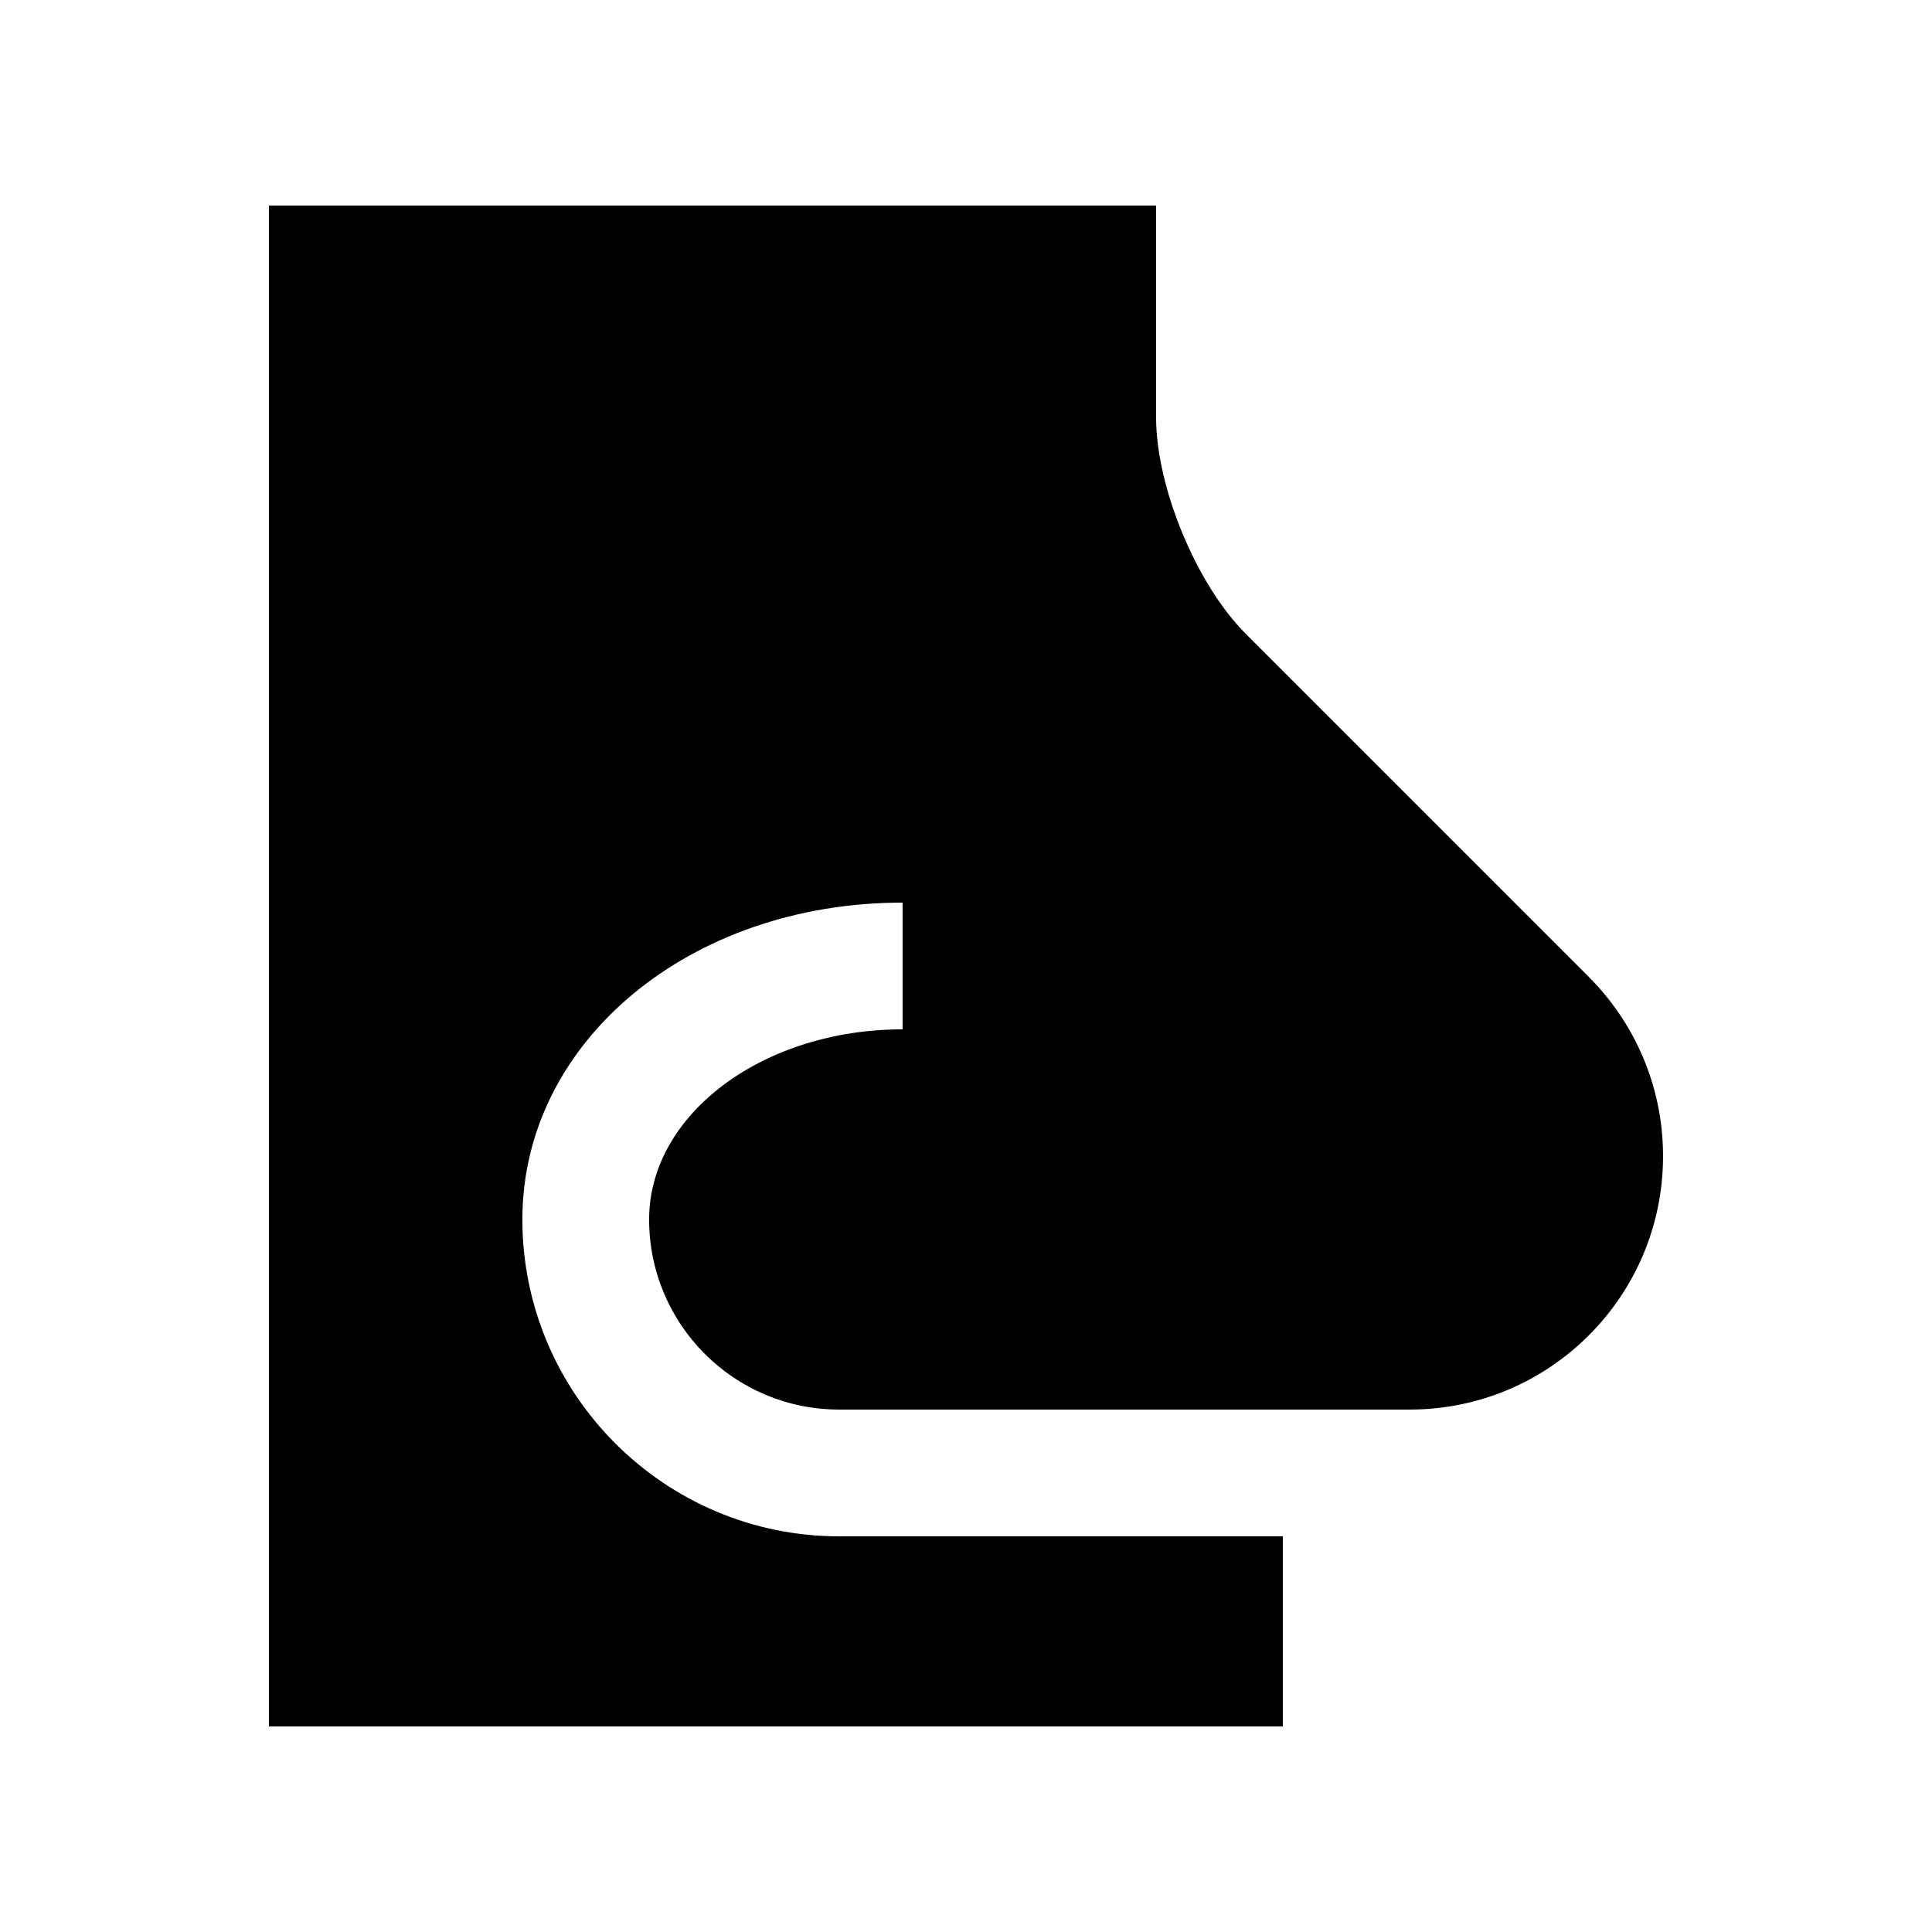<?xml version="1.0" encoding="UTF-8"?>
<!-- Uploaded to: ICON Repo, www.svgrepo.com, Generator: ICON Repo Mixer Tools -->
<svg fill="#000000" width="800px" height="800px" version="1.1" viewBox="144 144 512 512" xmlns="http://www.w3.org/2000/svg">
 <path d="m565.05 402.88-90.922-90.922c-13.059-13.055-23.754-38.867-23.754-57.332v-56.148h-235.11v403.05h268.7v-50.383h-117.56c-46.297 0-83.969-37.68-83.969-83.977 0-47.086 44.266-83.965 100.76-83.965v33.582c-37.094 0-67.172 22.57-67.172 50.383 0 27.836 22.551 50.383 50.383 50.383h151.14c37.117 0 67.18-30.062 67.18-67.168-0.008-18.551-7.535-35.348-19.688-47.5z"/>
</svg>
